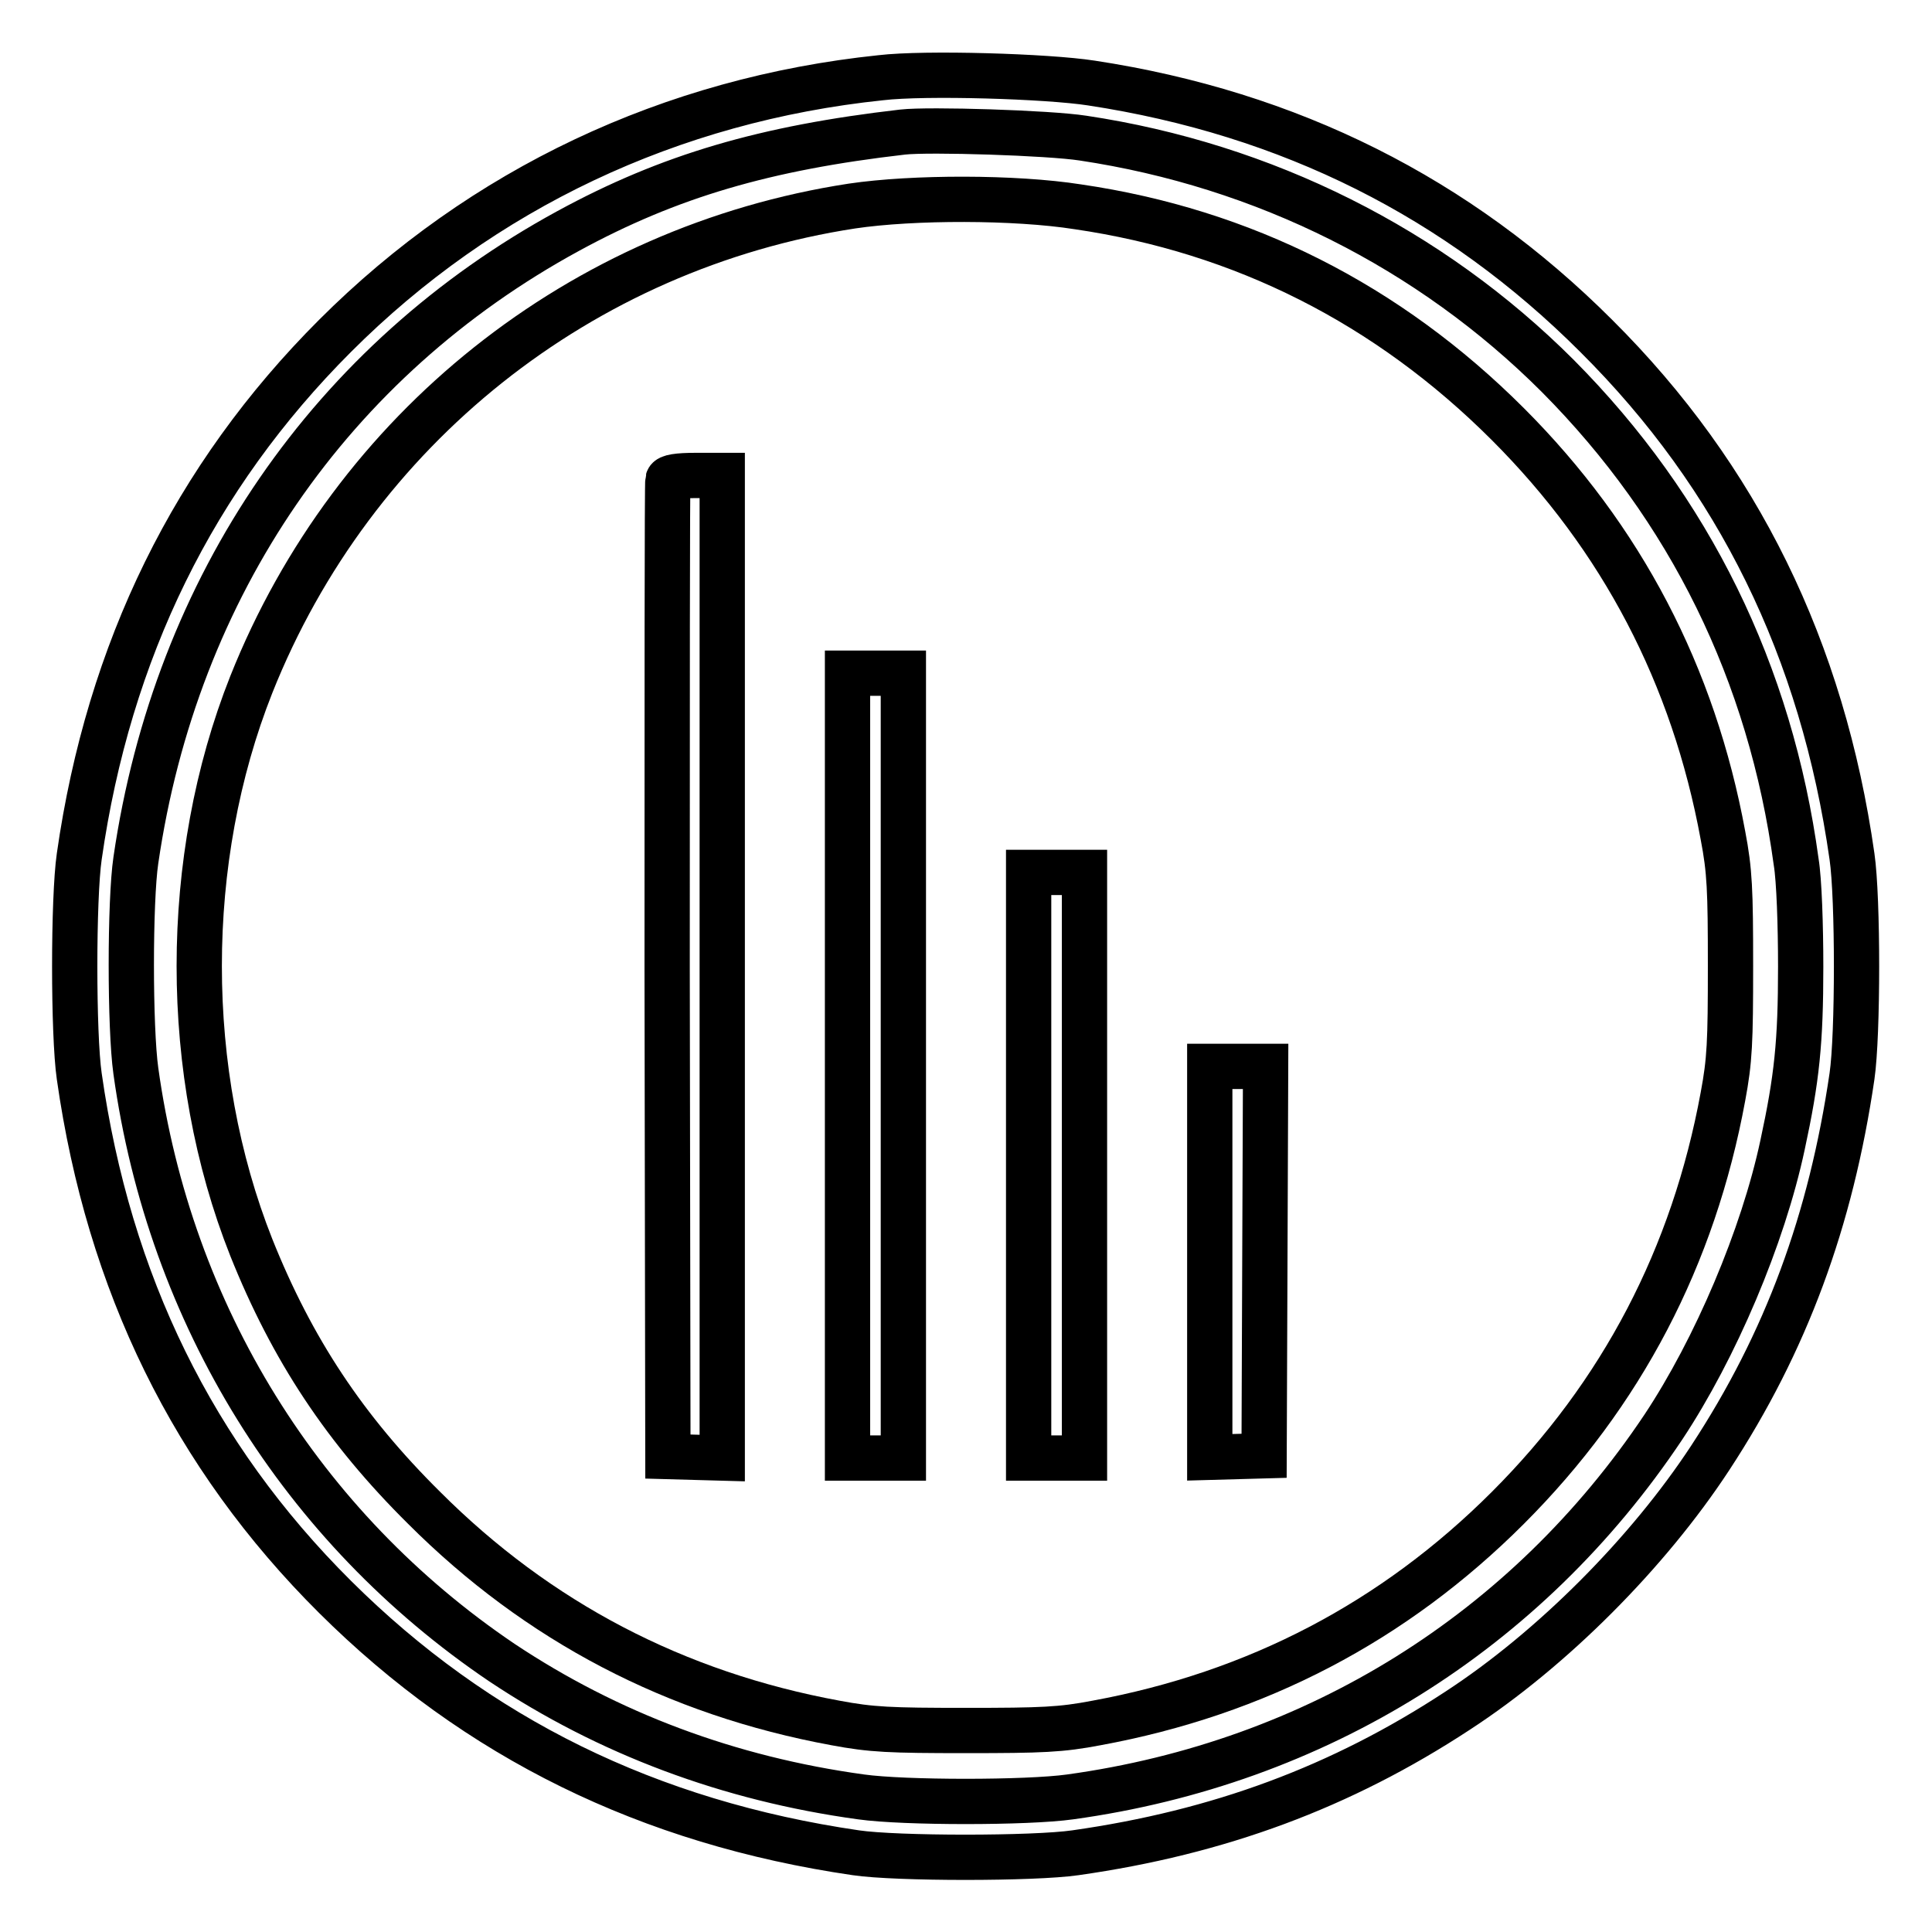 <?xml version="1.0" encoding="utf-8"?>
<!-- Svg Vector Icons : http://www.onlinewebfonts.com/icon -->
<!DOCTYPE svg PUBLIC "-//W3C//DTD SVG 1.1//EN" "http://www.w3.org/Graphics/SVG/1.1/DTD/svg11.dtd">
<svg version="1.1" xmlns="http://www.w3.org/2000/svg" xmlns:xlink="http://www.w3.org/1999/xlink" x="0px" y="0px" viewBox="0 0 256 256" enable-background="new 0 0 256 256" xml:space="preserve">
<g><g><g><path stroke-width="6" fill-opacity="0" stroke="#000000"  d="M116.7,10.3C88.9,13.2,63.9,25,44.4,44.5c-18.7,18.7-30,41.7-33.9,69c-0.8,5.5-0.8,23.6,0,29.1c3.9,27.4,15.1,50.3,33.9,69c18.8,18.7,41.6,29.9,69,33.9c5.4,0.8,23.6,0.8,29.1,0c19-2.7,35.2-8.7,50.6-18.8c12.6-8.2,25.3-21,33.5-33.5c10.1-15.4,16-31.5,18.8-50.6c0.8-5.5,0.8-23.6,0-29.1c-3.9-27.4-15.1-50.3-33.9-69c-18.3-18.3-40.6-29.5-66.9-33.5C138.8,10.1,122.6,9.6,116.7,10.3z M143.5,18.3c24,3.6,46,14.6,62.9,31.5c17.5,17.6,28.2,39.4,31.6,64.4c0.4,2.4,0.6,8.5,0.6,13.9c0,10-0.5,14.8-2.4,23.6c-2.6,12.2-8.9,27-15.8,37.4c-18.1,27.1-46,44.5-78.6,49c-5.7,0.8-22,0.8-27.7,0c-17.5-2.4-33.5-8.4-47.6-17.8C40,202.4,22.5,174.3,18,141.9c-0.8-5.7-0.8-22.5,0-27.9c5.3-36.4,25.9-66.3,57.3-83.4c13.4-7.3,26.1-11,44.3-13.1C123.1,17.1,139,17.6,143.5,18.3z"/><path stroke-width="6" fill-opacity="0" stroke="#000000"  d="M112.9,27.3C77,32.8,46.8,56.8,33.3,90.7c-9.2,23.2-9.2,51.4,0,74.6c5.4,13.5,12.4,24.1,22.9,34.5c15.1,15.1,33.3,24.6,54.5,28.5c4.8,0.9,7.2,1,17.3,1c10.1,0,12.6-0.1,17.3-1c21.2-3.9,39.4-13.4,54.5-28.5c15.1-15.1,24.6-33.3,28.5-54.5c0.9-4.8,1-7.2,1-17.3c0-10.1-0.1-12.6-1-17.3c-3.9-21.2-13.4-39.4-28.5-54.5c-15.9-15.9-35.1-25.6-57-28.8C134.5,26.1,121,26.1,112.9,27.3z M95.7,128v65.2l-3.6-0.1l-3.6-0.1l-0.1-64.4c0-35.4,0-64.7,0.1-65c0.1-0.4,1.3-0.6,3.7-0.6h3.5L95.7,128L95.7,128z M119.7,141.2v52H116h-3.7v-52v-52h3.7h3.7V141.2z M143.7,154.4v38.8H140h-3.7v-38.8v-38.8h3.7h3.7V154.4z M167.6,167.1l-0.1,25.8l-3.6,0.1l-3.6,0.1v-25.9v-25.9h3.7h3.7L167.6,167.1z"/></g></g></g>
</svg>